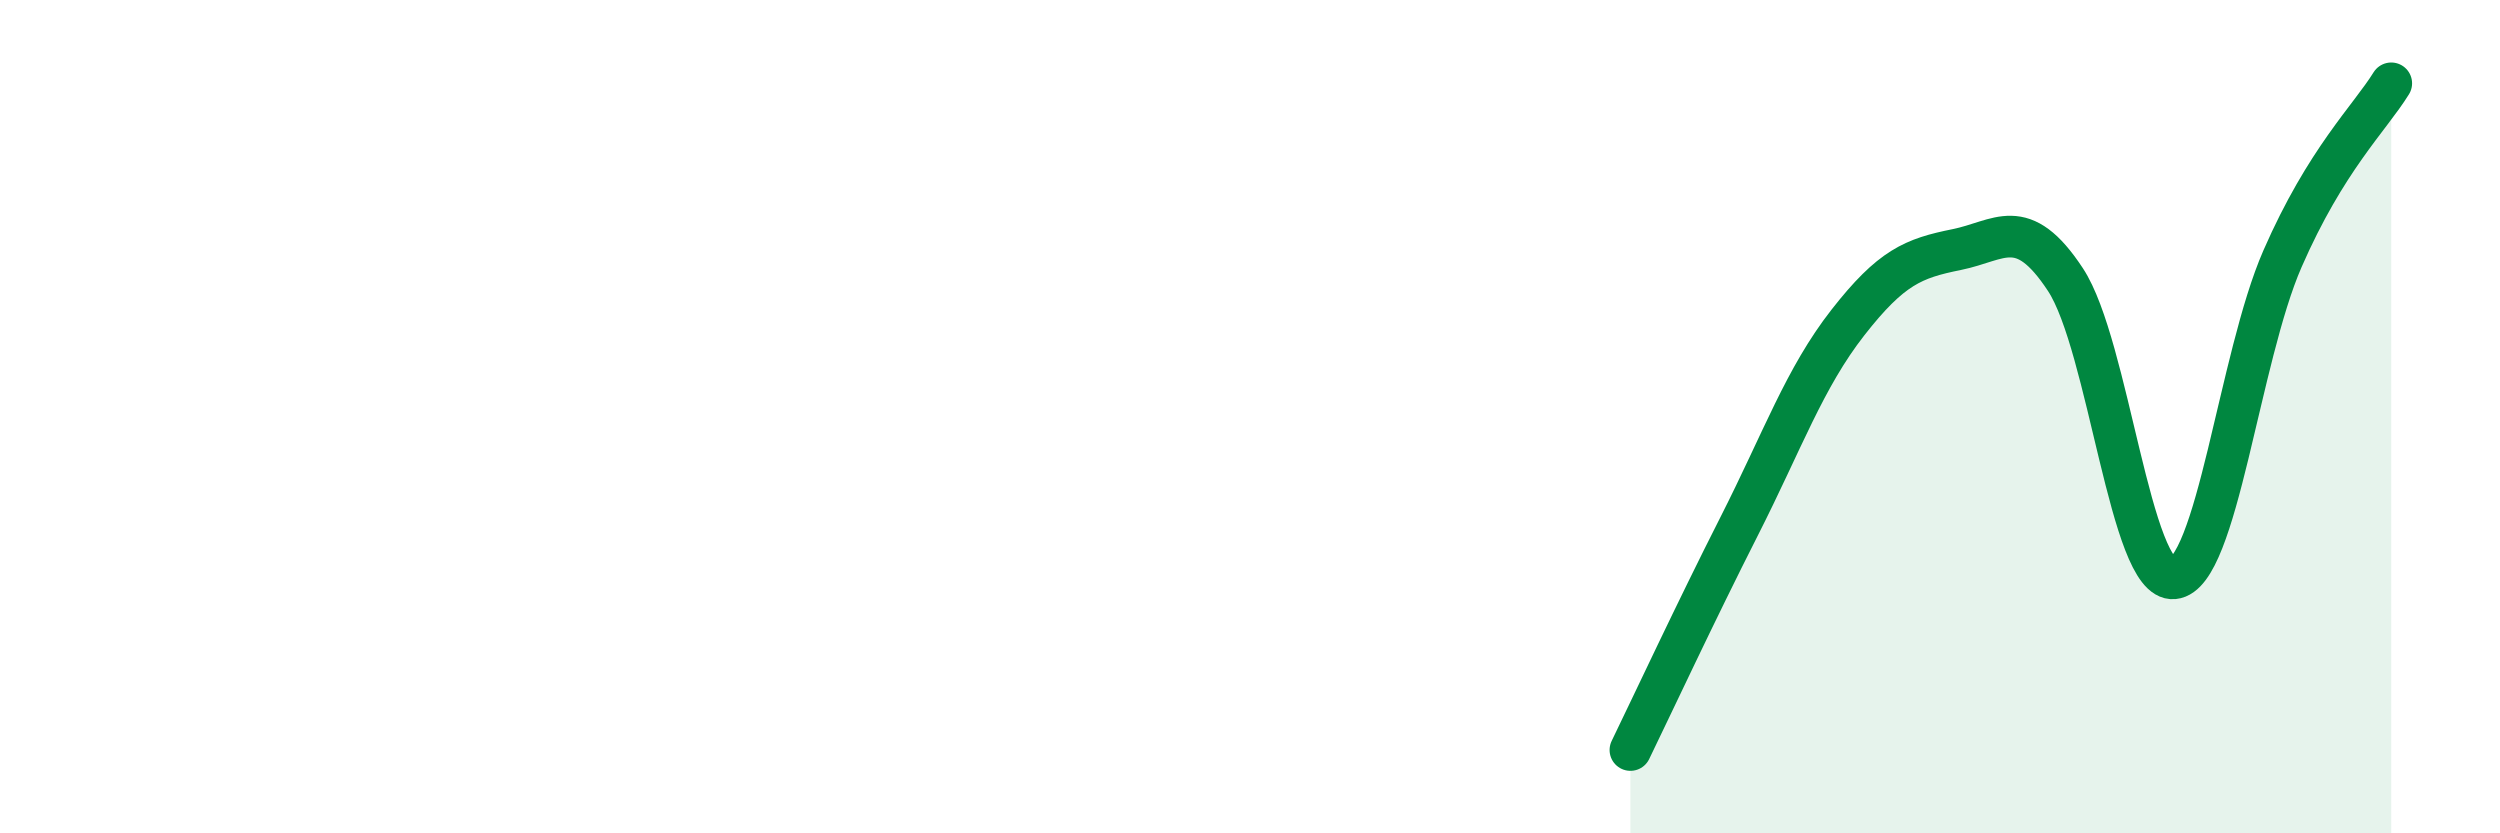 
    <svg width="60" height="20" viewBox="0 0 60 20" xmlns="http://www.w3.org/2000/svg">
      <path
        d="M 39.13,18 C 39.65,16.93 40.7,14.68 41.74,12.63 C 42.78,10.58 43.31,9.07 44.35,7.74 C 45.39,6.41 45.92,6.2 46.96,5.99 C 48,5.78 48.53,5.13 49.57,6.71 C 50.61,8.29 51.13,13.98 52.17,13.88 C 53.21,13.78 53.74,8.59 54.78,6.21 C 55.82,3.83 56.87,2.84 57.39,2L57.39 20L39.13 20Z"
        fill="#008740"
        opacity="0.1"
        stroke-linecap="round"
        stroke-linejoin="round"
      />
      <path
        d="M 39.13,18 C 39.65,16.93 40.7,14.68 41.74,12.63 C 42.78,10.58 43.31,9.07 44.35,7.74 C 45.39,6.41 45.92,6.2 46.96,5.99 C 48,5.78 48.53,5.13 49.57,6.71 C 50.61,8.29 51.13,13.98 52.17,13.88 C 53.21,13.78 53.74,8.59 54.78,6.21 C 55.82,3.83 56.87,2.84 57.39,2"
        stroke="#008740"
        stroke-width="1"
        fill="none"
        stroke-linecap="round"
        stroke-linejoin="round"
      />
    </svg>
  